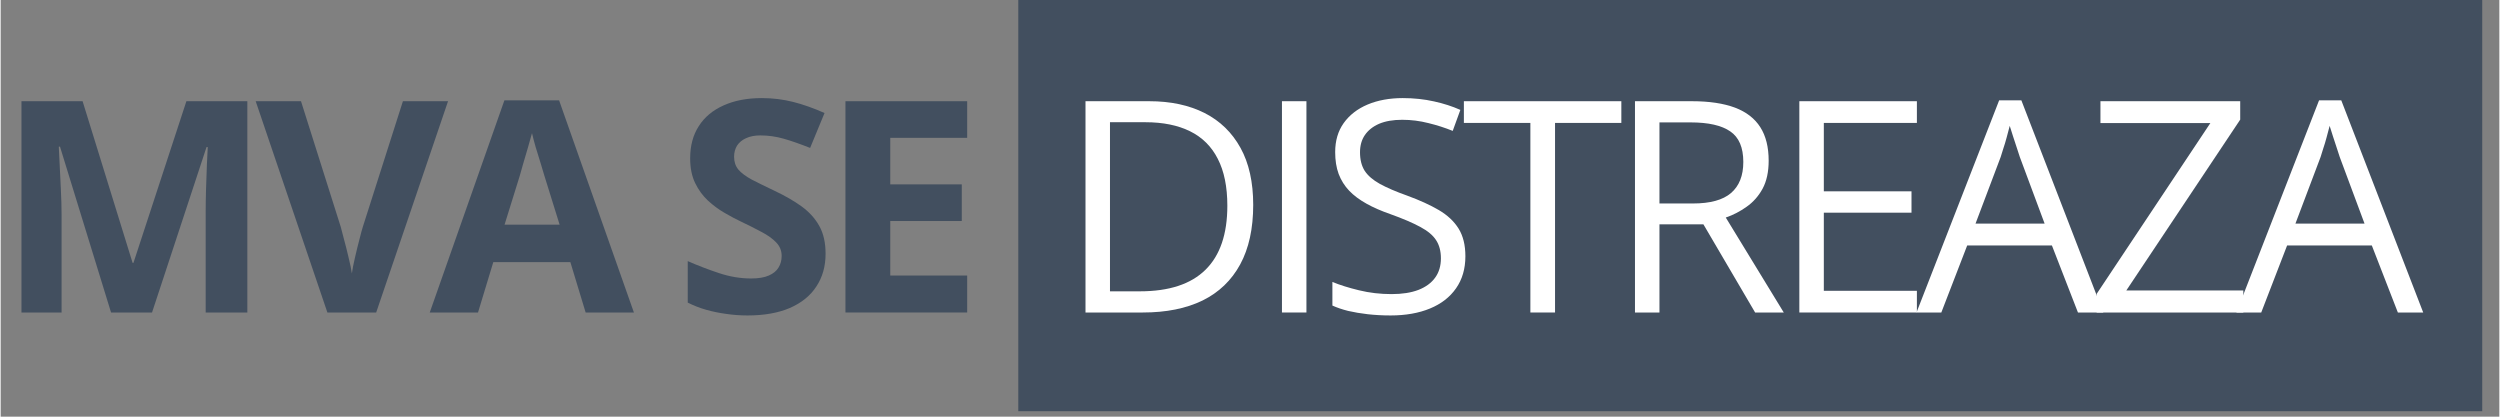<svg xmlns="http://www.w3.org/2000/svg" xmlns:xlink="http://www.w3.org/1999/xlink" width="300" zoomAndPan="magnify" viewBox="0 0 224.88 37.5" height="50" preserveAspectRatio="xMidYMid meet"><rect x="0" y="0" width="224.88" height="37.5" fill="#808080" stroke="none"/><defs><g></g><clipPath id="a0ce1d0ec9"><path d="M 91.586 0 L 223.34 0 L 223.34 37.008 L 91.586 37.008 Z M 91.586 0 " clip-rule="nonzero"></path></clipPath><clipPath id="65f3e75909"><path d="M 0.586 0 L 132.34 0 L 132.34 37.008 L 0.586 37.008 Z M 0.586 0 " clip-rule="nonzero"></path></clipPath><clipPath id="28aeb556b0"><rect x="0" width="133" y="0" height="38"></rect></clipPath><clipPath id="bdbcb5fcb3"><path d="M 1.422 9 L 23 9 L 23 29 L 1.422 29 Z M 1.422 9 " clip-rule="nonzero"></path></clipPath></defs><g clip-path="url(#a0ce1d0ec9)"><g transform="matrix(1, 0, 0, 1, 91, -0)"><g clip-path="url(#28aeb556b0)"><g clip-path="url(#65f3e75909)"><path fill="#424f5f" d="M 0.586 0 L 132.48 0 L 132.48 37.008 L 0.586 37.008 Z M 0.586 0 " fill-opacity="1" fill-rule="nonzero"></path></g></g></g></g><g fill="#ffffff" fill-opacity="1"><g transform="translate(95.026, 28.125)"><g><path d="M 17.703 -9.688 C 17.703 -7.551 17.312 -5.766 16.531 -4.328 C 15.75 -2.891 14.617 -1.805 13.141 -1.078 C 11.66 -0.359 9.867 0 7.766 0 L 2.609 0 L 2.609 -19.016 L 8.344 -19.016 C 10.27 -19.016 11.93 -18.66 13.328 -17.953 C 14.723 -17.242 15.801 -16.195 16.562 -14.812 C 17.32 -13.438 17.703 -11.727 17.703 -9.688 Z M 15.375 -9.609 C 15.375 -11.316 15.086 -12.723 14.516 -13.828 C 13.953 -14.941 13.117 -15.77 12.016 -16.312 C 10.922 -16.852 9.582 -17.125 8 -17.125 L 4.812 -17.125 L 4.812 -1.906 L 7.5 -1.906 C 10.125 -1.906 12.094 -2.551 13.406 -3.844 C 14.719 -5.133 15.375 -7.055 15.375 -9.609 Z M 15.375 -9.609 "></path></g></g></g><g fill="#ffffff" fill-opacity="1"><g transform="translate(112.707, 28.125)"><g><path d="M 2.609 0 L 2.609 -19.016 L 4.812 -19.016 L 4.812 0 Z M 2.609 0 "></path></g></g></g><g fill="#ffffff" fill-opacity="1"><g transform="translate(118.497, 28.125)"><g><path d="M 13.328 -5.062 C 13.328 -3.938 13.047 -2.973 12.484 -2.172 C 11.93 -1.379 11.148 -0.773 10.141 -0.359 C 9.141 0.055 7.957 0.266 6.594 0.266 C 5.875 0.266 5.191 0.227 4.547 0.156 C 3.91 0.082 3.32 -0.016 2.781 -0.141 C 2.25 -0.273 1.773 -0.438 1.359 -0.625 L 1.359 -2.75 C 2.016 -2.477 2.812 -2.227 3.75 -2 C 4.688 -1.77 5.664 -1.656 6.688 -1.656 C 7.633 -1.656 8.438 -1.781 9.094 -2.031 C 9.758 -2.289 10.266 -2.66 10.609 -3.141 C 10.953 -3.617 11.125 -4.195 11.125 -4.875 C 11.125 -5.531 10.977 -6.078 10.688 -6.516 C 10.406 -6.953 9.93 -7.348 9.266 -7.703 C 8.598 -8.066 7.695 -8.453 6.562 -8.859 C 5.75 -9.141 5.035 -9.453 4.422 -9.797 C 3.805 -10.141 3.289 -10.523 2.875 -10.953 C 2.457 -11.391 2.141 -11.895 1.922 -12.469 C 1.711 -13.039 1.609 -13.695 1.609 -14.438 C 1.609 -15.457 1.863 -16.328 2.375 -17.047 C 2.895 -17.773 3.613 -18.332 4.531 -18.719 C 5.445 -19.102 6.5 -19.297 7.688 -19.297 C 8.695 -19.297 9.633 -19.195 10.5 -19 C 11.363 -18.812 12.156 -18.555 12.875 -18.234 L 12.188 -16.344 C 11.5 -16.625 10.77 -16.859 10 -17.047 C 9.238 -17.242 8.453 -17.344 7.641 -17.344 C 6.816 -17.344 6.125 -17.223 5.562 -16.984 C 5.008 -16.742 4.582 -16.406 4.281 -15.969 C 3.988 -15.539 3.844 -15.023 3.844 -14.422 C 3.844 -13.754 3.984 -13.195 4.266 -12.75 C 4.555 -12.312 5.008 -11.922 5.625 -11.578 C 6.25 -11.234 7.07 -10.879 8.094 -10.516 C 9.207 -10.109 10.156 -9.676 10.938 -9.219 C 11.719 -8.758 12.312 -8.203 12.719 -7.547 C 13.125 -6.891 13.328 -6.062 13.328 -5.062 Z M 13.328 -5.062 "></path></g></g></g><g fill="#ffffff" fill-opacity="1"><g transform="translate(131.455, 28.125)"><g><path d="M 8.438 0 L 6.219 0 L 6.219 -17.062 L 0.234 -17.062 L 0.234 -19.016 L 14.406 -19.016 L 14.406 -17.062 L 8.438 -17.062 Z M 8.438 0 "></path></g></g></g><g fill="#ffffff" fill-opacity="1"><g transform="translate(144.479, 28.125)"><g><path d="M 7.734 -19.016 C 9.297 -19.016 10.586 -18.82 11.609 -18.438 C 12.629 -18.051 13.391 -17.461 13.891 -16.672 C 14.391 -15.891 14.641 -14.883 14.641 -13.656 C 14.641 -12.656 14.457 -11.816 14.094 -11.141 C 13.727 -10.473 13.25 -9.93 12.656 -9.516 C 12.07 -9.098 11.445 -8.773 10.781 -8.547 L 16 0 L 13.422 0 L 8.766 -7.938 L 4.812 -7.938 L 4.812 0 L 2.609 0 L 2.609 -19.016 Z M 7.609 -17.109 L 4.812 -17.109 L 4.812 -9.812 L 7.828 -9.812 C 9.379 -9.812 10.52 -10.125 11.25 -10.75 C 11.988 -11.383 12.359 -12.316 12.359 -13.547 C 12.359 -14.848 11.969 -15.766 11.188 -16.297 C 10.414 -16.836 9.223 -17.109 7.609 -17.109 Z M 7.609 -17.109 "></path></g></g></g><g fill="#ffffff" fill-opacity="1"><g transform="translate(159.272, 28.125)"><g><path d="M 13.188 0 L 2.609 0 L 2.609 -19.016 L 13.188 -19.016 L 13.188 -17.062 L 4.812 -17.062 L 4.812 -10.906 L 12.703 -10.906 L 12.703 -8.984 L 4.812 -8.984 L 4.812 -1.953 L 13.188 -1.953 Z M 13.188 0 "></path></g></g></g><g fill="#ffffff" fill-opacity="1"><g transform="translate(172.425, 28.125)"><g><path d="M 14.531 0 L 12.188 -6.031 L 4.562 -6.031 L 2.234 0 L 0 0 L 7.438 -19.094 L 9.438 -19.094 L 16.812 0 Z M 11.531 -8 L 9.297 -14 C 9.242 -14.156 9.16 -14.41 9.047 -14.766 C 8.93 -15.117 8.812 -15.484 8.688 -15.859 C 8.562 -16.242 8.461 -16.555 8.391 -16.797 C 8.305 -16.441 8.211 -16.086 8.109 -15.734 C 8.016 -15.379 7.914 -15.051 7.812 -14.75 C 7.719 -14.457 7.641 -14.207 7.578 -14 L 5.312 -8 Z M 11.531 -8 "></path></g></g></g><g fill="#ffffff" fill-opacity="1"><g transform="translate(187.621, 28.125)"><g><path d="M 14.219 0 L 1.016 0 L 1.016 -1.672 L 11.25 -17.047 L 1.359 -17.047 L 1.359 -19.016 L 13.938 -19.016 L 13.938 -17.359 L 3.688 -1.984 L 14.219 -1.984 Z M 14.219 0 "></path></g></g></g><g fill="#ffffff" fill-opacity="1"><g transform="translate(201.217, 28.125)"><g><path d="M 14.531 0 L 12.188 -6.031 L 4.562 -6.031 L 2.234 0 L 0 0 L 7.438 -19.094 L 9.438 -19.094 L 16.812 0 Z M 11.531 -8 L 9.297 -14 C 9.242 -14.156 9.16 -14.41 9.047 -14.766 C 8.93 -15.117 8.812 -15.484 8.688 -15.859 C 8.562 -16.242 8.461 -16.555 8.391 -16.797 C 8.305 -16.441 8.211 -16.086 8.109 -15.734 C 8.016 -15.379 7.914 -15.051 7.812 -14.75 C 7.719 -14.457 7.641 -14.207 7.578 -14 L 5.312 -8 Z M 11.531 -8 "></path></g></g></g><g clip-path="url(#bdbcb5fcb3)"><g fill="#424f5f" fill-opacity="1"><g transform="translate(-0.518, 28.125)"><g><path d="M 10.453 0 L 5.859 -14.922 L 5.75 -14.922 C 5.77 -14.566 5.797 -14.031 5.828 -13.312 C 5.867 -12.594 5.906 -11.832 5.938 -11.031 C 5.977 -10.227 6 -9.5 6 -8.844 L 6 0 L 2.391 0 L 2.391 -19.016 L 7.891 -19.016 L 12.391 -4.469 L 12.469 -4.469 L 17.234 -19.016 L 22.719 -19.016 L 22.719 0 L 18.969 0 L 18.969 -9 C 18.969 -9.602 18.977 -10.289 19 -11.062 C 19.02 -11.844 19.047 -12.586 19.078 -13.297 C 19.117 -14.004 19.145 -14.535 19.156 -14.891 L 19.047 -14.891 L 14.141 0 Z M 10.453 0 "></path></g></g></g></g><g fill="#424f5f" fill-opacity="1"><g transform="translate(22.952, 28.125)"><g><path d="M 17.312 -19.016 L 10.844 0 L 6.453 0 L 0 -19.016 L 4.078 -19.016 L 7.656 -7.703 C 7.707 -7.516 7.801 -7.156 7.938 -6.625 C 8.082 -6.102 8.223 -5.547 8.359 -4.953 C 8.504 -4.367 8.602 -3.891 8.656 -3.516 C 8.707 -3.891 8.801 -4.367 8.938 -4.953 C 9.07 -5.535 9.207 -6.086 9.344 -6.609 C 9.477 -7.141 9.578 -7.504 9.641 -7.703 L 13.25 -19.016 Z M 17.312 -19.016 "></path></g></g></g><g fill="#424f5f" fill-opacity="1"><g transform="translate(38.617, 28.125)"><g><path d="M 14.031 0 L 12.656 -4.531 L 5.719 -4.531 L 4.344 0 L 0 0 L 6.719 -19.094 L 11.641 -19.094 L 18.375 0 Z M 11.688 -7.906 L 10.312 -12.328 C 10.227 -12.629 10.113 -13.008 9.969 -13.469 C 9.82 -13.938 9.676 -14.41 9.531 -14.891 C 9.395 -15.367 9.285 -15.785 9.203 -16.141 C 9.109 -15.785 8.984 -15.344 8.828 -14.812 C 8.68 -14.289 8.535 -13.797 8.391 -13.328 C 8.254 -12.859 8.16 -12.523 8.109 -12.328 L 6.734 -7.906 Z M 11.688 -7.906 "></path></g></g></g><g fill="#424f5f" fill-opacity="1"><g transform="translate(55.348, 28.125)"><g></g></g></g><g fill="#424f5f" fill-opacity="1"><g transform="translate(60.617, 28.125)"><g><path d="M 13.625 -5.281 C 13.625 -4.156 13.348 -3.176 12.797 -2.344 C 12.254 -1.508 11.457 -0.863 10.406 -0.406 C 9.363 0.039 8.098 0.266 6.609 0.266 C 5.953 0.266 5.305 0.219 4.672 0.125 C 4.047 0.039 3.441 -0.082 2.859 -0.25 C 2.285 -0.414 1.738 -0.629 1.219 -0.891 L 1.219 -4.625 C 2.125 -4.227 3.062 -3.867 4.031 -3.547 C 5 -3.223 5.961 -3.062 6.922 -3.062 C 7.578 -3.062 8.109 -3.148 8.516 -3.328 C 8.922 -3.504 9.211 -3.742 9.391 -4.047 C 9.578 -4.348 9.672 -4.695 9.672 -5.094 C 9.672 -5.562 9.508 -5.961 9.188 -6.297 C 8.863 -6.641 8.422 -6.957 7.859 -7.25 C 7.305 -7.551 6.676 -7.867 5.969 -8.203 C 5.531 -8.41 5.051 -8.664 4.531 -8.969 C 4.008 -9.27 3.516 -9.633 3.047 -10.062 C 2.578 -10.5 2.191 -11.023 1.891 -11.641 C 1.586 -12.266 1.438 -13.008 1.438 -13.875 C 1.438 -15.008 1.695 -15.977 2.219 -16.781 C 2.738 -17.594 3.484 -18.211 4.453 -18.641 C 5.422 -19.078 6.566 -19.297 7.891 -19.297 C 8.867 -19.297 9.805 -19.18 10.703 -18.953 C 11.609 -18.723 12.551 -18.391 13.531 -17.953 L 12.234 -14.812 C 11.348 -15.164 10.555 -15.441 9.859 -15.641 C 9.172 -15.836 8.469 -15.938 7.75 -15.938 C 7.25 -15.938 6.82 -15.852 6.469 -15.688 C 6.113 -15.531 5.844 -15.305 5.656 -15.016 C 5.477 -14.723 5.391 -14.391 5.391 -14.016 C 5.391 -13.555 5.52 -13.172 5.781 -12.859 C 6.039 -12.555 6.438 -12.258 6.969 -11.969 C 7.508 -11.688 8.176 -11.359 8.969 -10.984 C 9.945 -10.523 10.781 -10.047 11.469 -9.547 C 12.156 -9.047 12.688 -8.457 13.062 -7.781 C 13.438 -7.113 13.625 -6.281 13.625 -5.281 Z M 13.625 -5.281 "></path></g></g></g><g fill="#424f5f" fill-opacity="1"><g transform="translate(73.641, 28.125)"><g><path d="M 13.344 0 L 2.391 0 L 2.391 -19.016 L 13.344 -19.016 L 13.344 -15.719 L 6.422 -15.719 L 6.422 -11.531 L 12.859 -11.531 L 12.859 -8.234 L 6.422 -8.234 L 6.422 -3.328 L 13.344 -3.328 Z M 13.344 0 "></path></g></g></g></svg>